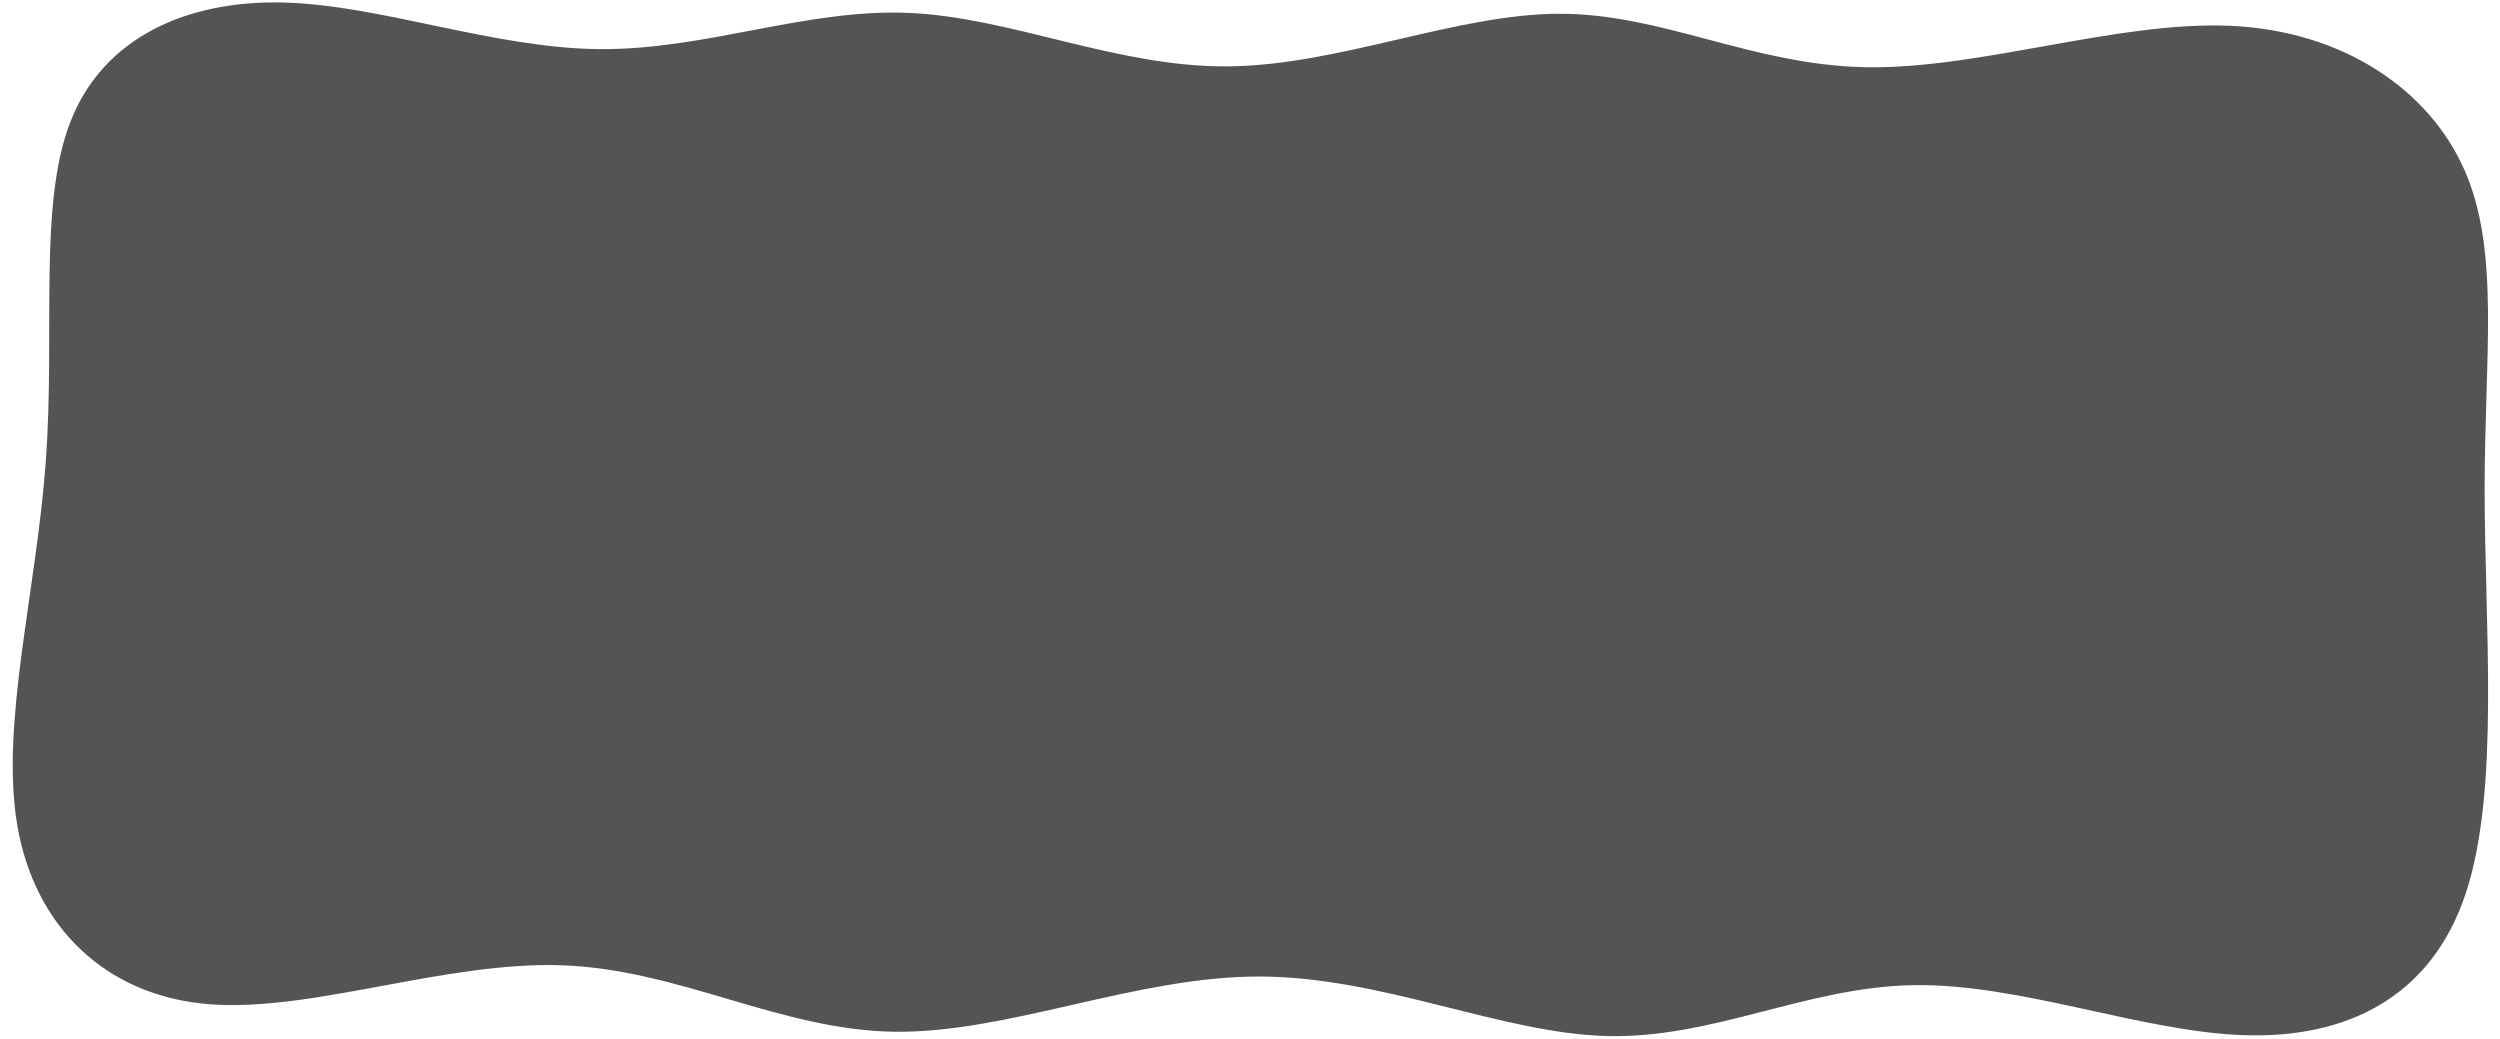 <?xml version="1.0" encoding="UTF-8" standalone="no"?><svg xmlns="http://www.w3.org/2000/svg" xmlns:xlink="http://www.w3.org/1999/xlink" fill="#000000" height="301.8" preserveAspectRatio="xMidYMid meet" version="1" viewBox="-3.7 -0.7 726.4 301.8" width="726.4" zoomAndPan="magnify"><g id="change1_1"><path d="m 54.127,260.099 c 9.525,-24.064 33.589,-35.093 61.915,-34.341 28.326,0.752 60.911,13.285 91.743,13.536 30.832,0.25 59.908,-11.781 89.738,-10.528 29.83,1.254 60.41,15.792 92.746,15.541 32.336,-0.251 66.426,-15.291 96.503,-15.29 30.077,3.5e-4 56.141,15.04 89.229,15.541 33.088,0.501 73.199,-13.536 105.788,-12.032 32.589,1.504 57.655,18.549 67.932,42.112 10.277,23.563 5.765,53.642 5.765,92.746 10e-5,39.104 4.512,87.231 -5.515,117.31 -10.027,30.08 -34.591,42.111 -64.421,41.109 -29.829,-1.003 -64.922,-15.04 -96.004,-14.538 -31.083,0.501 -58.154,15.541 -88.986,14.789 -30.832,-0.752 -65.423,-17.295 -101.268,-17.296 -35.846,-1e-5 -72.943,16.543 -106.031,16.042 -33.088,-0.501 -62.164,-18.047 -96.255,-19.301 -34.091,-1.253 -73.194,13.786 -103.023,11.28 -29.829,-2.507 -50.383,-22.559 -55.397,-51.888 -5.013,-29.328 5.514,-67.93 8.272,-105.78 2.757,-37.851 -2.256,-74.948 7.269,-99.012 z" fill="#545454" transform="translate(-37.252 -225.722)"/></g></svg>